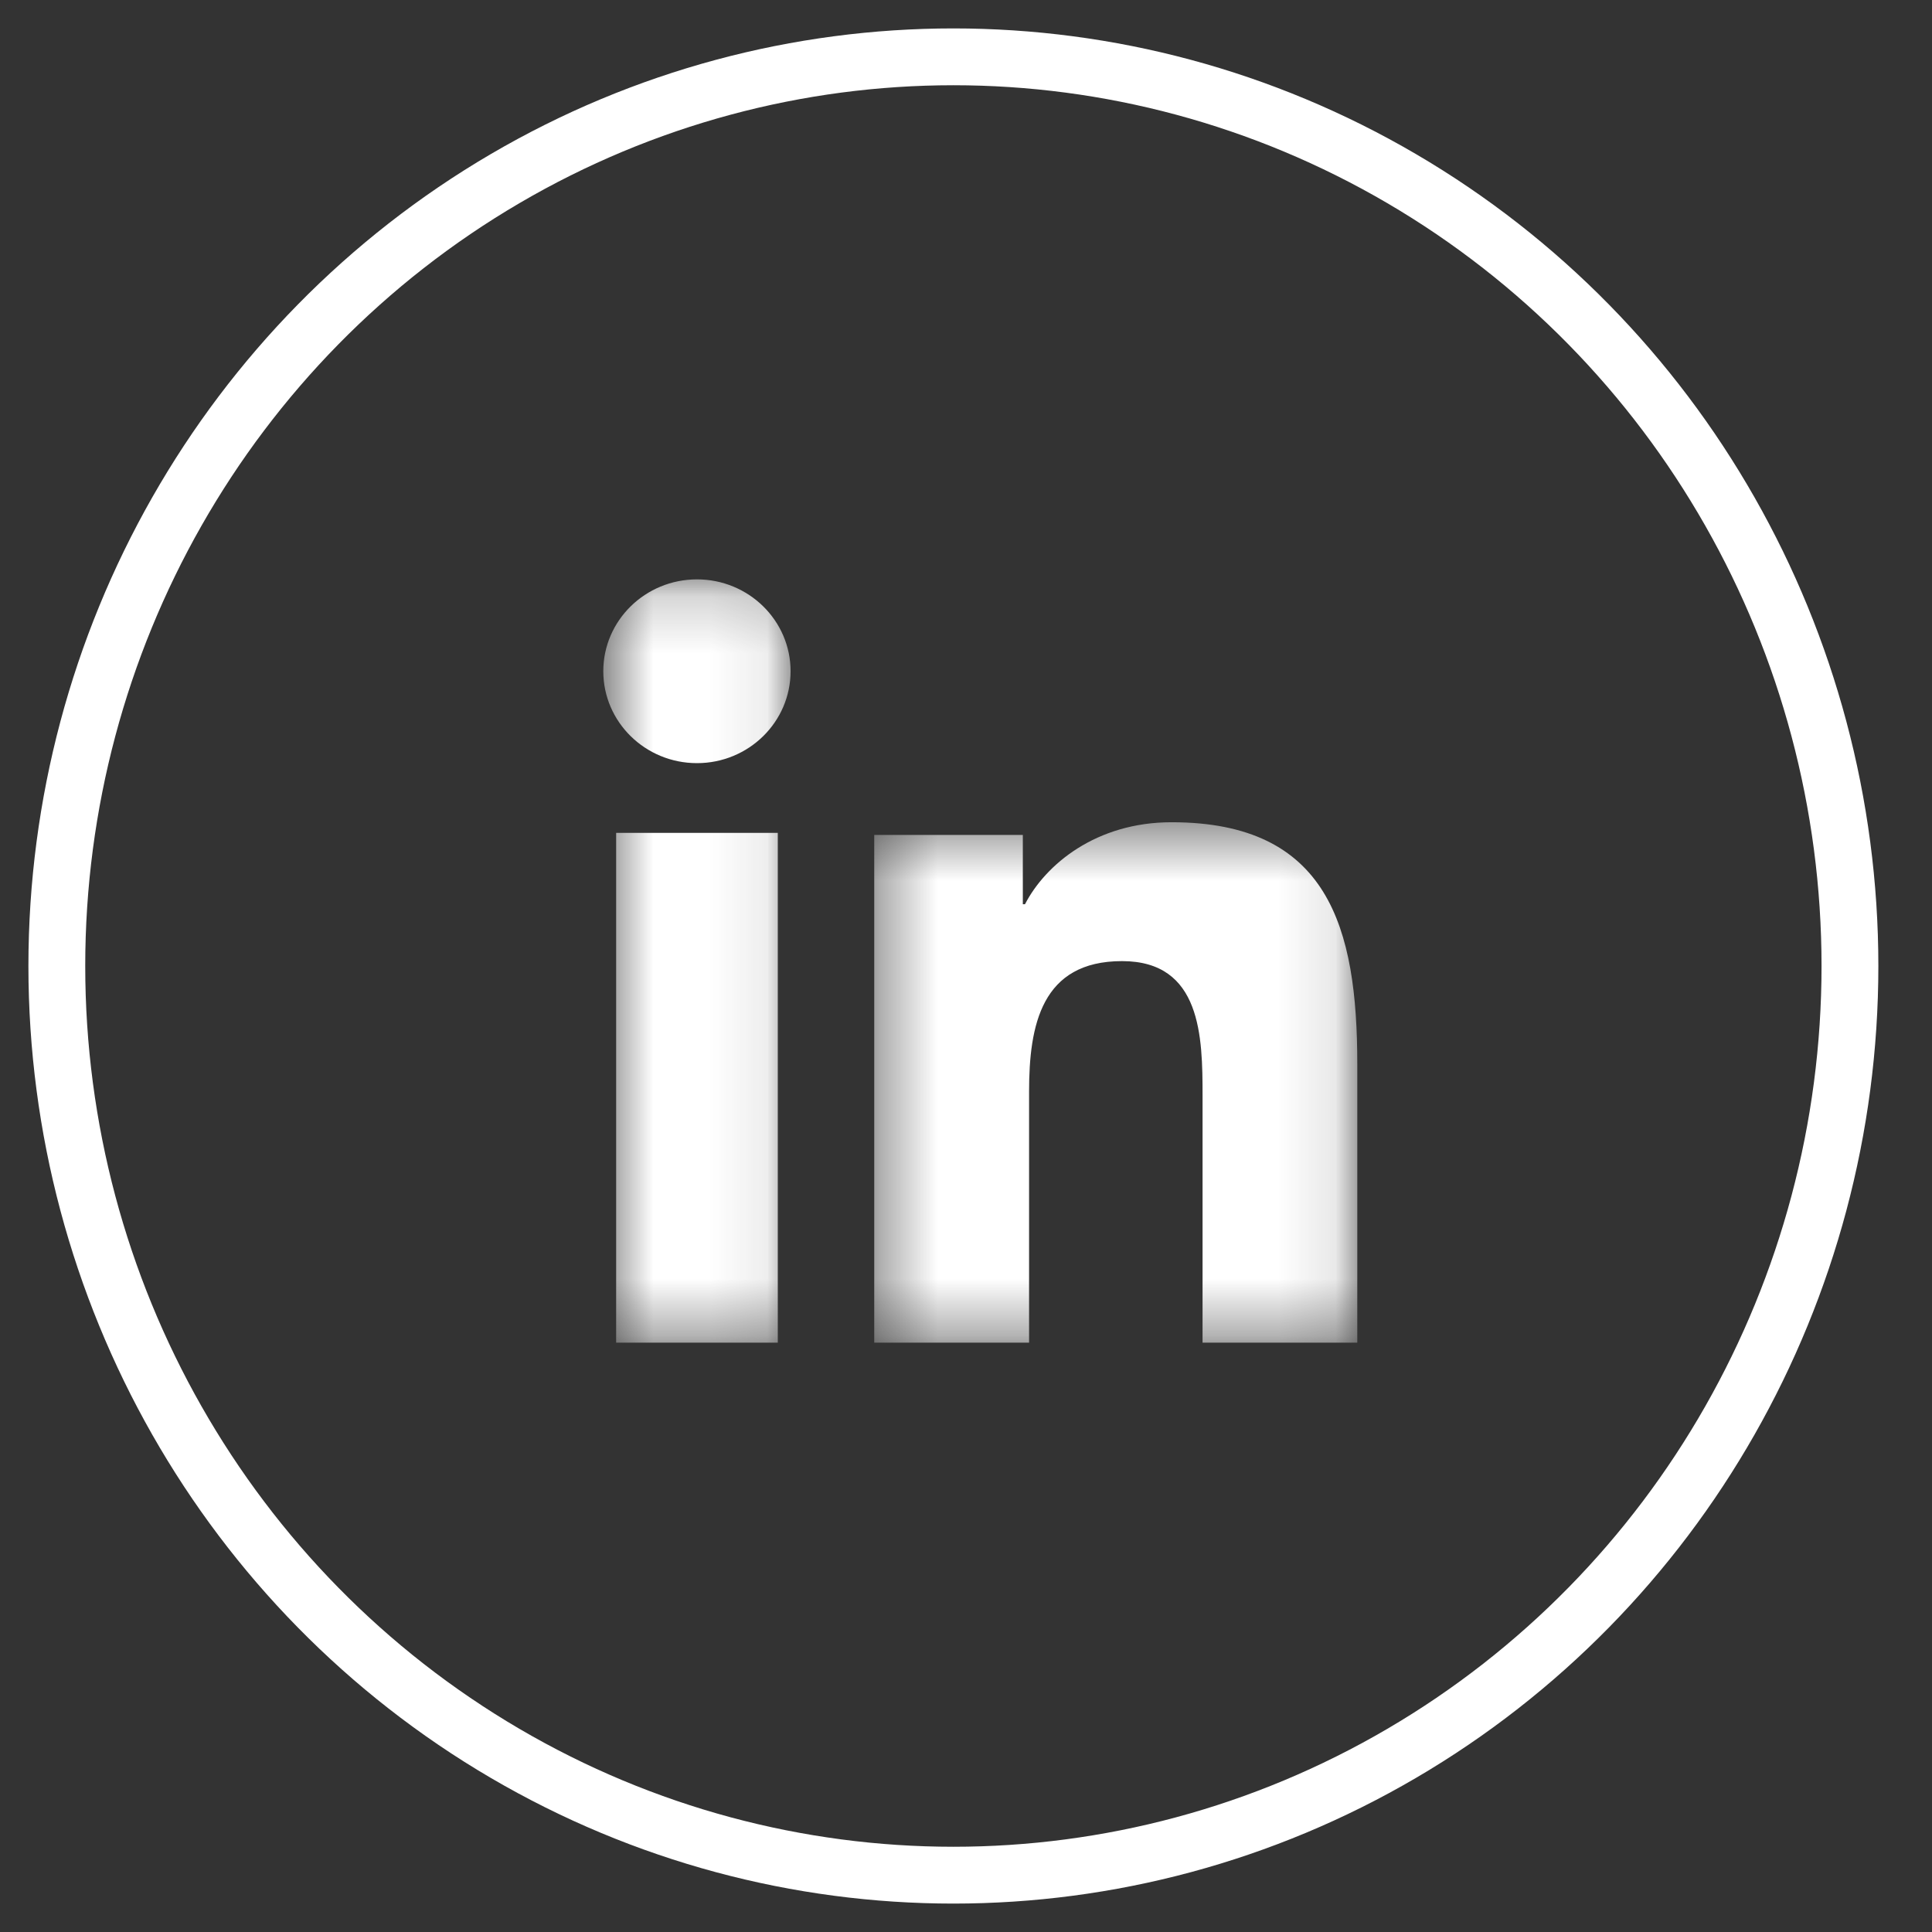<?xml version="1.0" encoding="UTF-8"?>
<svg width="34px" height="34px" viewBox="0 0 34 34" version="1.1" xmlns="http://www.w3.org/2000/svg" xmlns:xlink="http://www.w3.org/1999/xlink">
    <rect x="0" y="0" width="34" height="34" fill="#333333" stroke="none"/>
    <!-- Generator: Sketch 53.2 (72643) - https://sketchapp.com -->
    <title>linkdin-icon</title>
    <desc>Created with Sketch.</desc>
    <defs>
        <polygon id="path-1" points="0.617 0.196 3.913 0.196 3.913 13.629 0.617 13.629"></polygon>
        <polygon id="path-3" points="5.385 4.47 13.886 4.47 13.886 13.629 5.385 13.629"></polygon>
    </defs>
    <g id="Symbols" stroke="none" stroke-width="1" fill="none" fill-rule="evenodd">
        <g id="Global-/-Footer-Navigation-Mobile" transform="translate(-194, -1042)">
            <g id="::-Footer">
                <g id="bottom" transform="translate(0, 637)">
                    <g id="secondary-nav">
                        <g id="social-stack" transform="translate(99, 406)">
                            <g id="linkdin-icon" transform="translate(96, 0)">
                                <ellipse id="Oval-2-Copy-3" stroke="#FFFFFF" cx="15.778" cy="16" rx="15.778" ry="16"></ellipse>
                                <g id="Group" transform="translate(9, 9)">
                                    <mask id="mask-2" fill="white">
                                        <use xlink:href="#path-1"></use>
                                    </mask>
                                    <g id="Clip-2"></g>
                                    <path d="M2.266,0.196 C3.175,0.196 3.913,0.921 3.913,1.812 C3.913,2.705 3.175,3.43 2.266,3.43 C1.354,3.43 0.617,2.705 0.617,1.812 C0.617,0.921 1.354,0.196 2.266,0.196 L2.266,0.196 Z M0.843,13.629 L3.688,13.629 L3.688,4.657 L0.843,4.657 L0.843,13.629 Z" id="Fill-1" fill="#FFFFFF" mask="url(#mask-2)"></path>
                                    <mask id="mask-4" fill="white">
                                        <use xlink:href="#path-3"></use>
                                    </mask>
                                    <g id="Clip-5"></g>
                                    <path d="M5.385,4.693 L8,4.693 L8,5.913 L8.038,5.913 C8.401,5.211 9.291,4.47 10.618,4.47 C13.377,4.47 13.886,6.32 13.886,8.727 L13.886,13.629 L11.163,13.629 L11.163,9.283 C11.163,8.247 11.143,6.914 9.746,6.914 C8.327,6.914 8.11,8.043 8.11,9.208 L8.11,13.629 L5.385,13.629 L5.385,4.693 Z" id="Fill-4" fill="#FFFFFF" mask="url(#mask-4)"></path>
                                </g>
                            </g>
                        </g>
                    </g>
                </g>
            </g>
        </g>
    </g>
</svg>